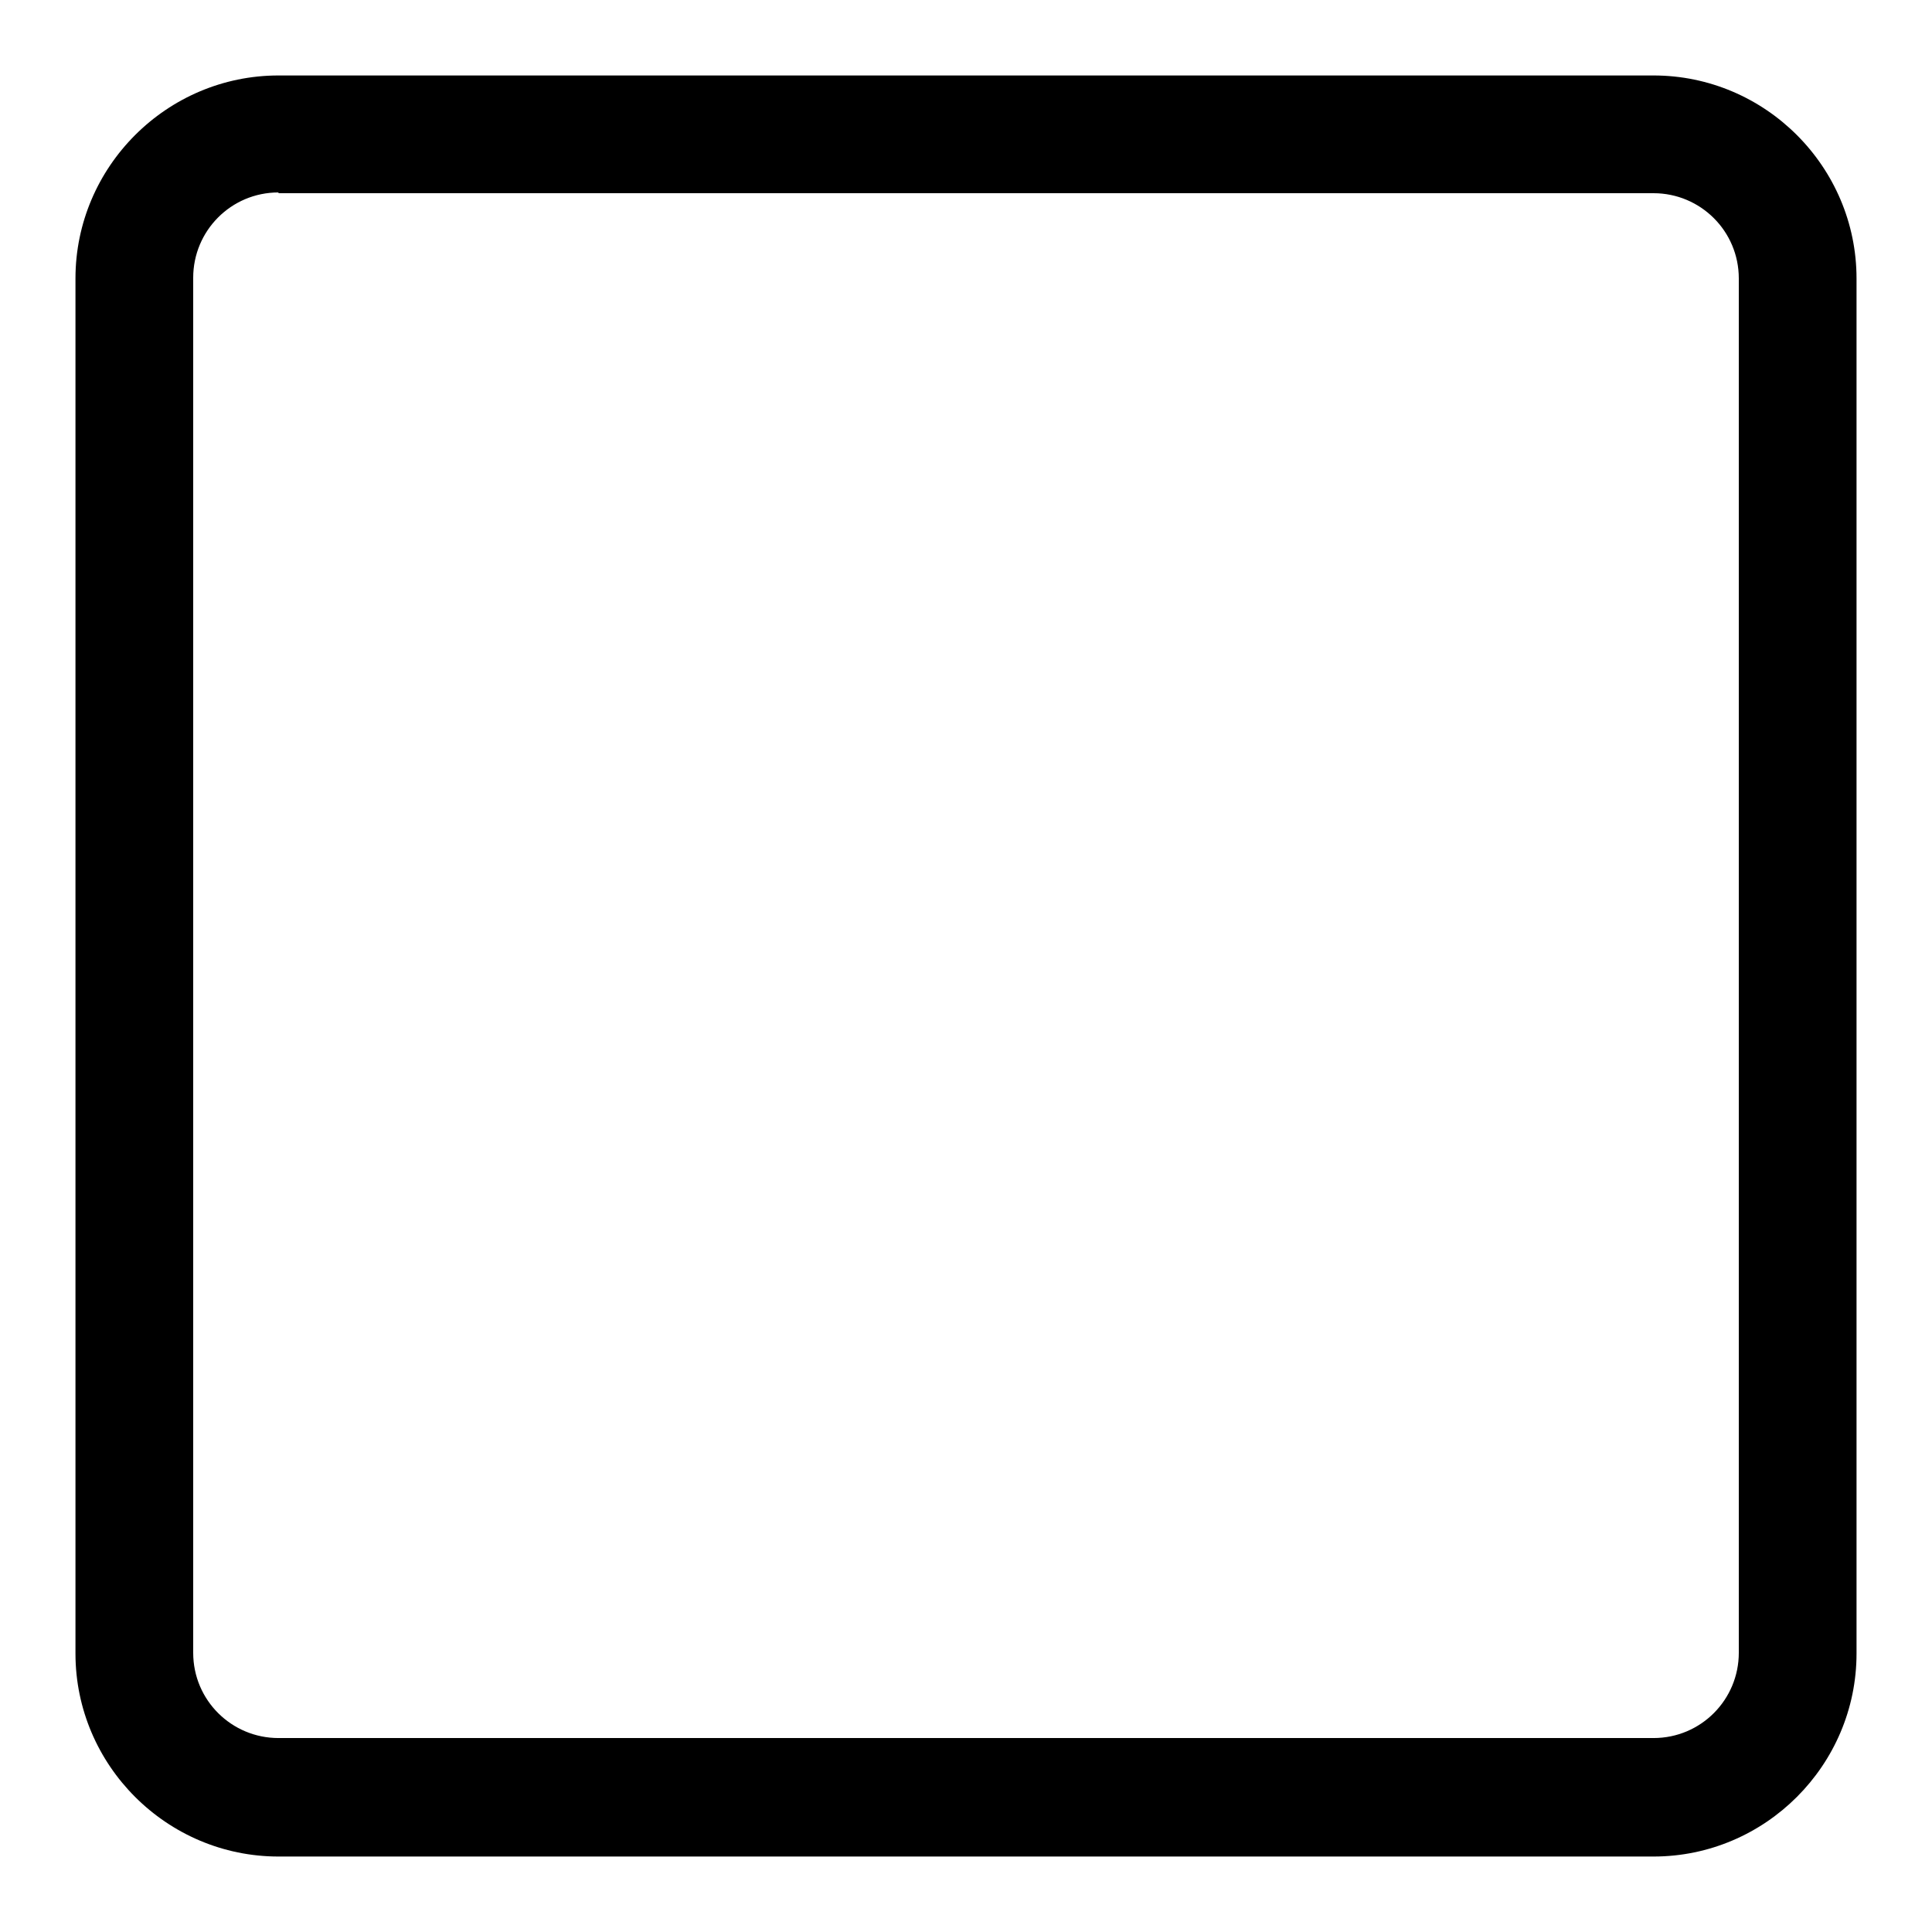 <?xml version="1.0" encoding="utf-8"?>
<!-- Svg Vector Icons : http://www.onlinewebfonts.com/icon -->
<!DOCTYPE svg PUBLIC "-//W3C//DTD SVG 1.1//EN" "http://www.w3.org/Graphics/SVG/1.1/DTD/svg11.dtd">
<svg version="1.1" xmlns="http://www.w3.org/2000/svg" xmlns:xlink="http://www.w3.org/1999/xlink" x="0px" y="0px" viewBox="0 0 256 256" enable-background="new 0 0 256 256" xml:space="preserve">
<g><g><path fill="#000000" d="M219.1,246H36.9C22.1,246,10,233.9,10,219.1V36.9C10,22.1,22.1,10,36.9,10h182.2c14.8,0,26.9,12.1,26.9,26.9v182.2C246,233.9,233.9,246,219.1,246z M36.9,25.5c-6.3,0-11.3,5.1-11.3,11.3v182.2c0,6.3,5.1,11.3,11.3,11.3h182.2c6.3,0,11.3-5.1,11.3-11.3V36.9c0-6.3-5.1-11.3-11.3-11.3H36.9z"/></g></g>
</svg>